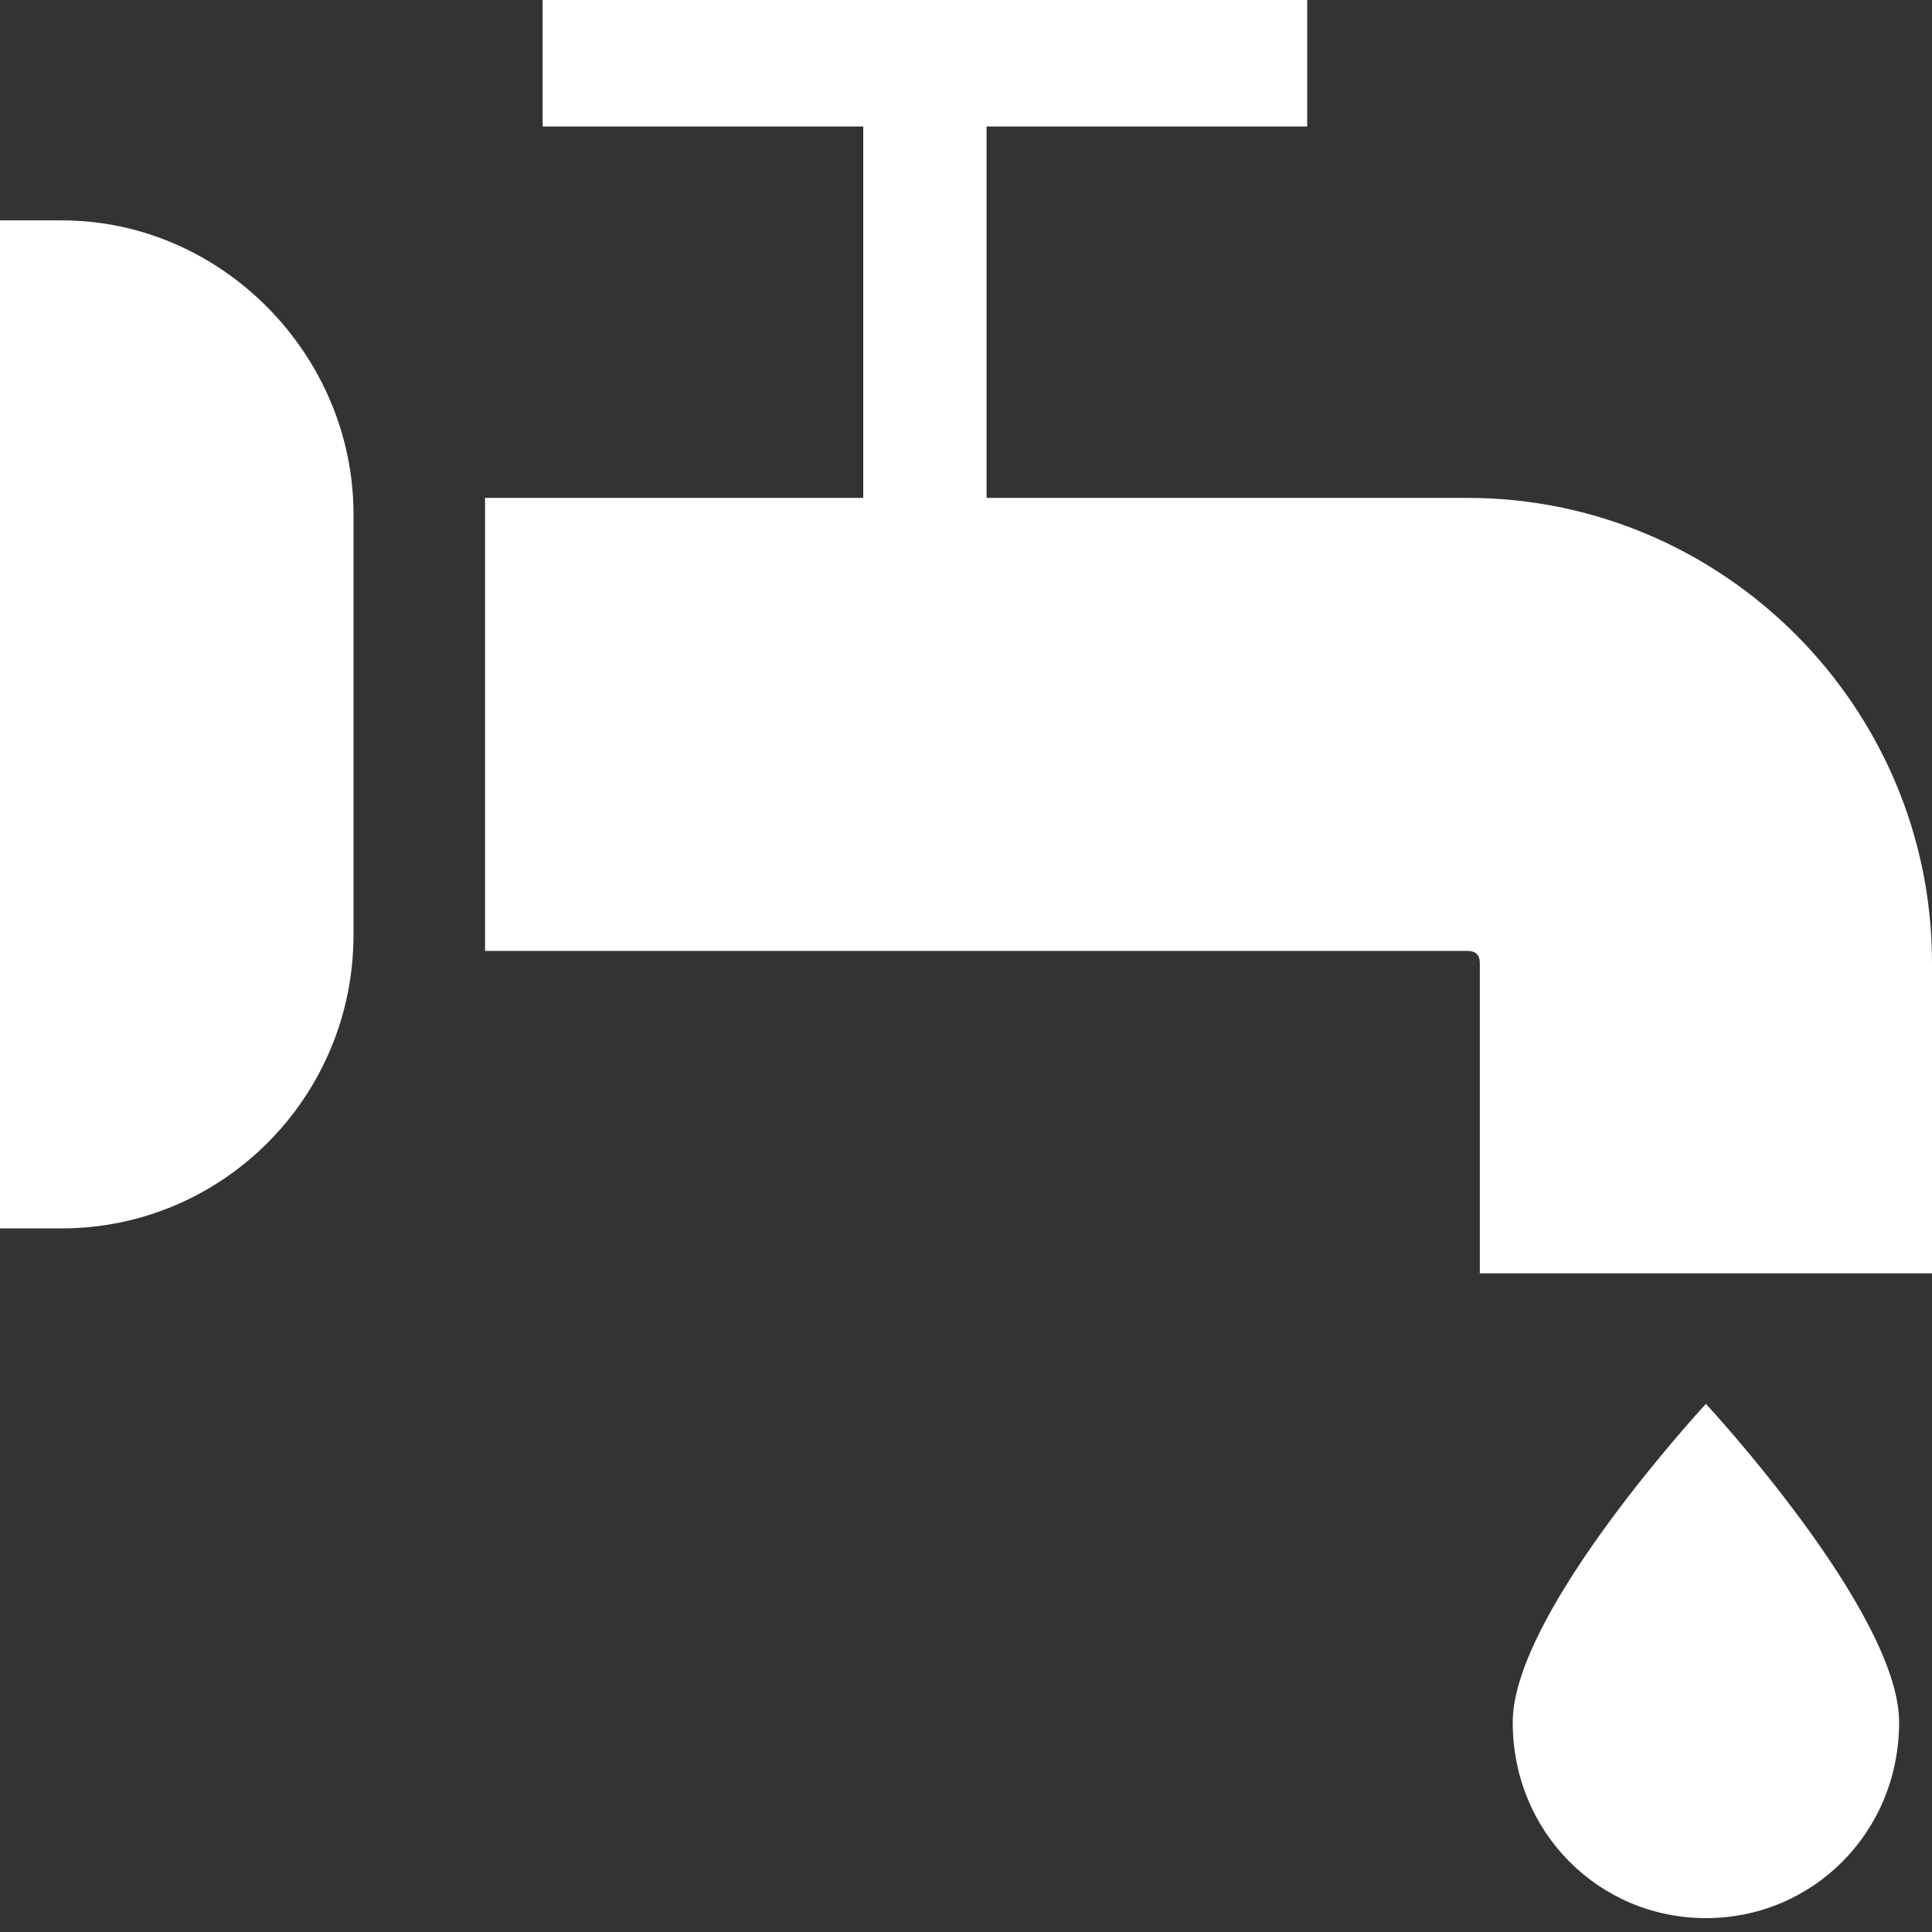 <?xml version="1.0" encoding="UTF-8"?>
<svg width="48px" height="48px" viewBox="0 0 48 48" version="1.1" xmlns="http://www.w3.org/2000/svg" xmlns:xlink="http://www.w3.org/1999/xlink">
    <rect x="0" y="0" width="48" height="48" fill="#333333" stroke="none"/>
    <title>icon_services_leaks</title>
    <g id="Page-1" stroke="none" stroke-width="1" fill="none" fill-rule="evenodd">
        <g id="DNA_asset_board" transform="translate(-131, -619)" fill="#FFFFFF" fill-rule="nonzero">
            <g id="icon_services_leaks" transform="translate(131, 619)">
                <g id="3815144_park_pipe_plumbing_supply_tap_icon" transform="translate(24, 23.827) scale(-1, 1) translate(-24, -23.827) translate(0, 0)">
                    <path d="M0.817,42.788 C0.817,45.525 2.962,47.655 5.617,47.655 C8.272,47.655 10.417,45.525 10.417,42.788 C10.417,40.05 5.617,34.879 5.617,34.879 C5.617,34.879 0.817,40.05 0.817,42.788 Z" id="Path"></path>
                    <path d="M46.468,5.475 C42.485,5.475 39.217,8.821 39.217,12.776 L39.217,23.219 C39.217,27.275 42.485,30.519 46.468,30.519 L48,30.519 L48,5.475 L46.468,5.475 Z" id="Path"></path>
                    <path d="M26.553,3.143 L34.519,3.143 L34.519,0 L15.523,0 L15.523,3.143 L23.489,3.143 L23.489,12.37 L11.54,12.37 C5.209,12.37 0,17.541 0,23.929 L0,31.635 L11.234,31.635 L11.234,23.929 C11.234,23.726 11.336,23.625 11.54,23.625 L35.949,23.625 L35.949,12.37 L26.553,12.37 L26.553,3.143 Z" id="Path"></path>
                </g>
            </g>
        </g>
    </g>
</svg>
